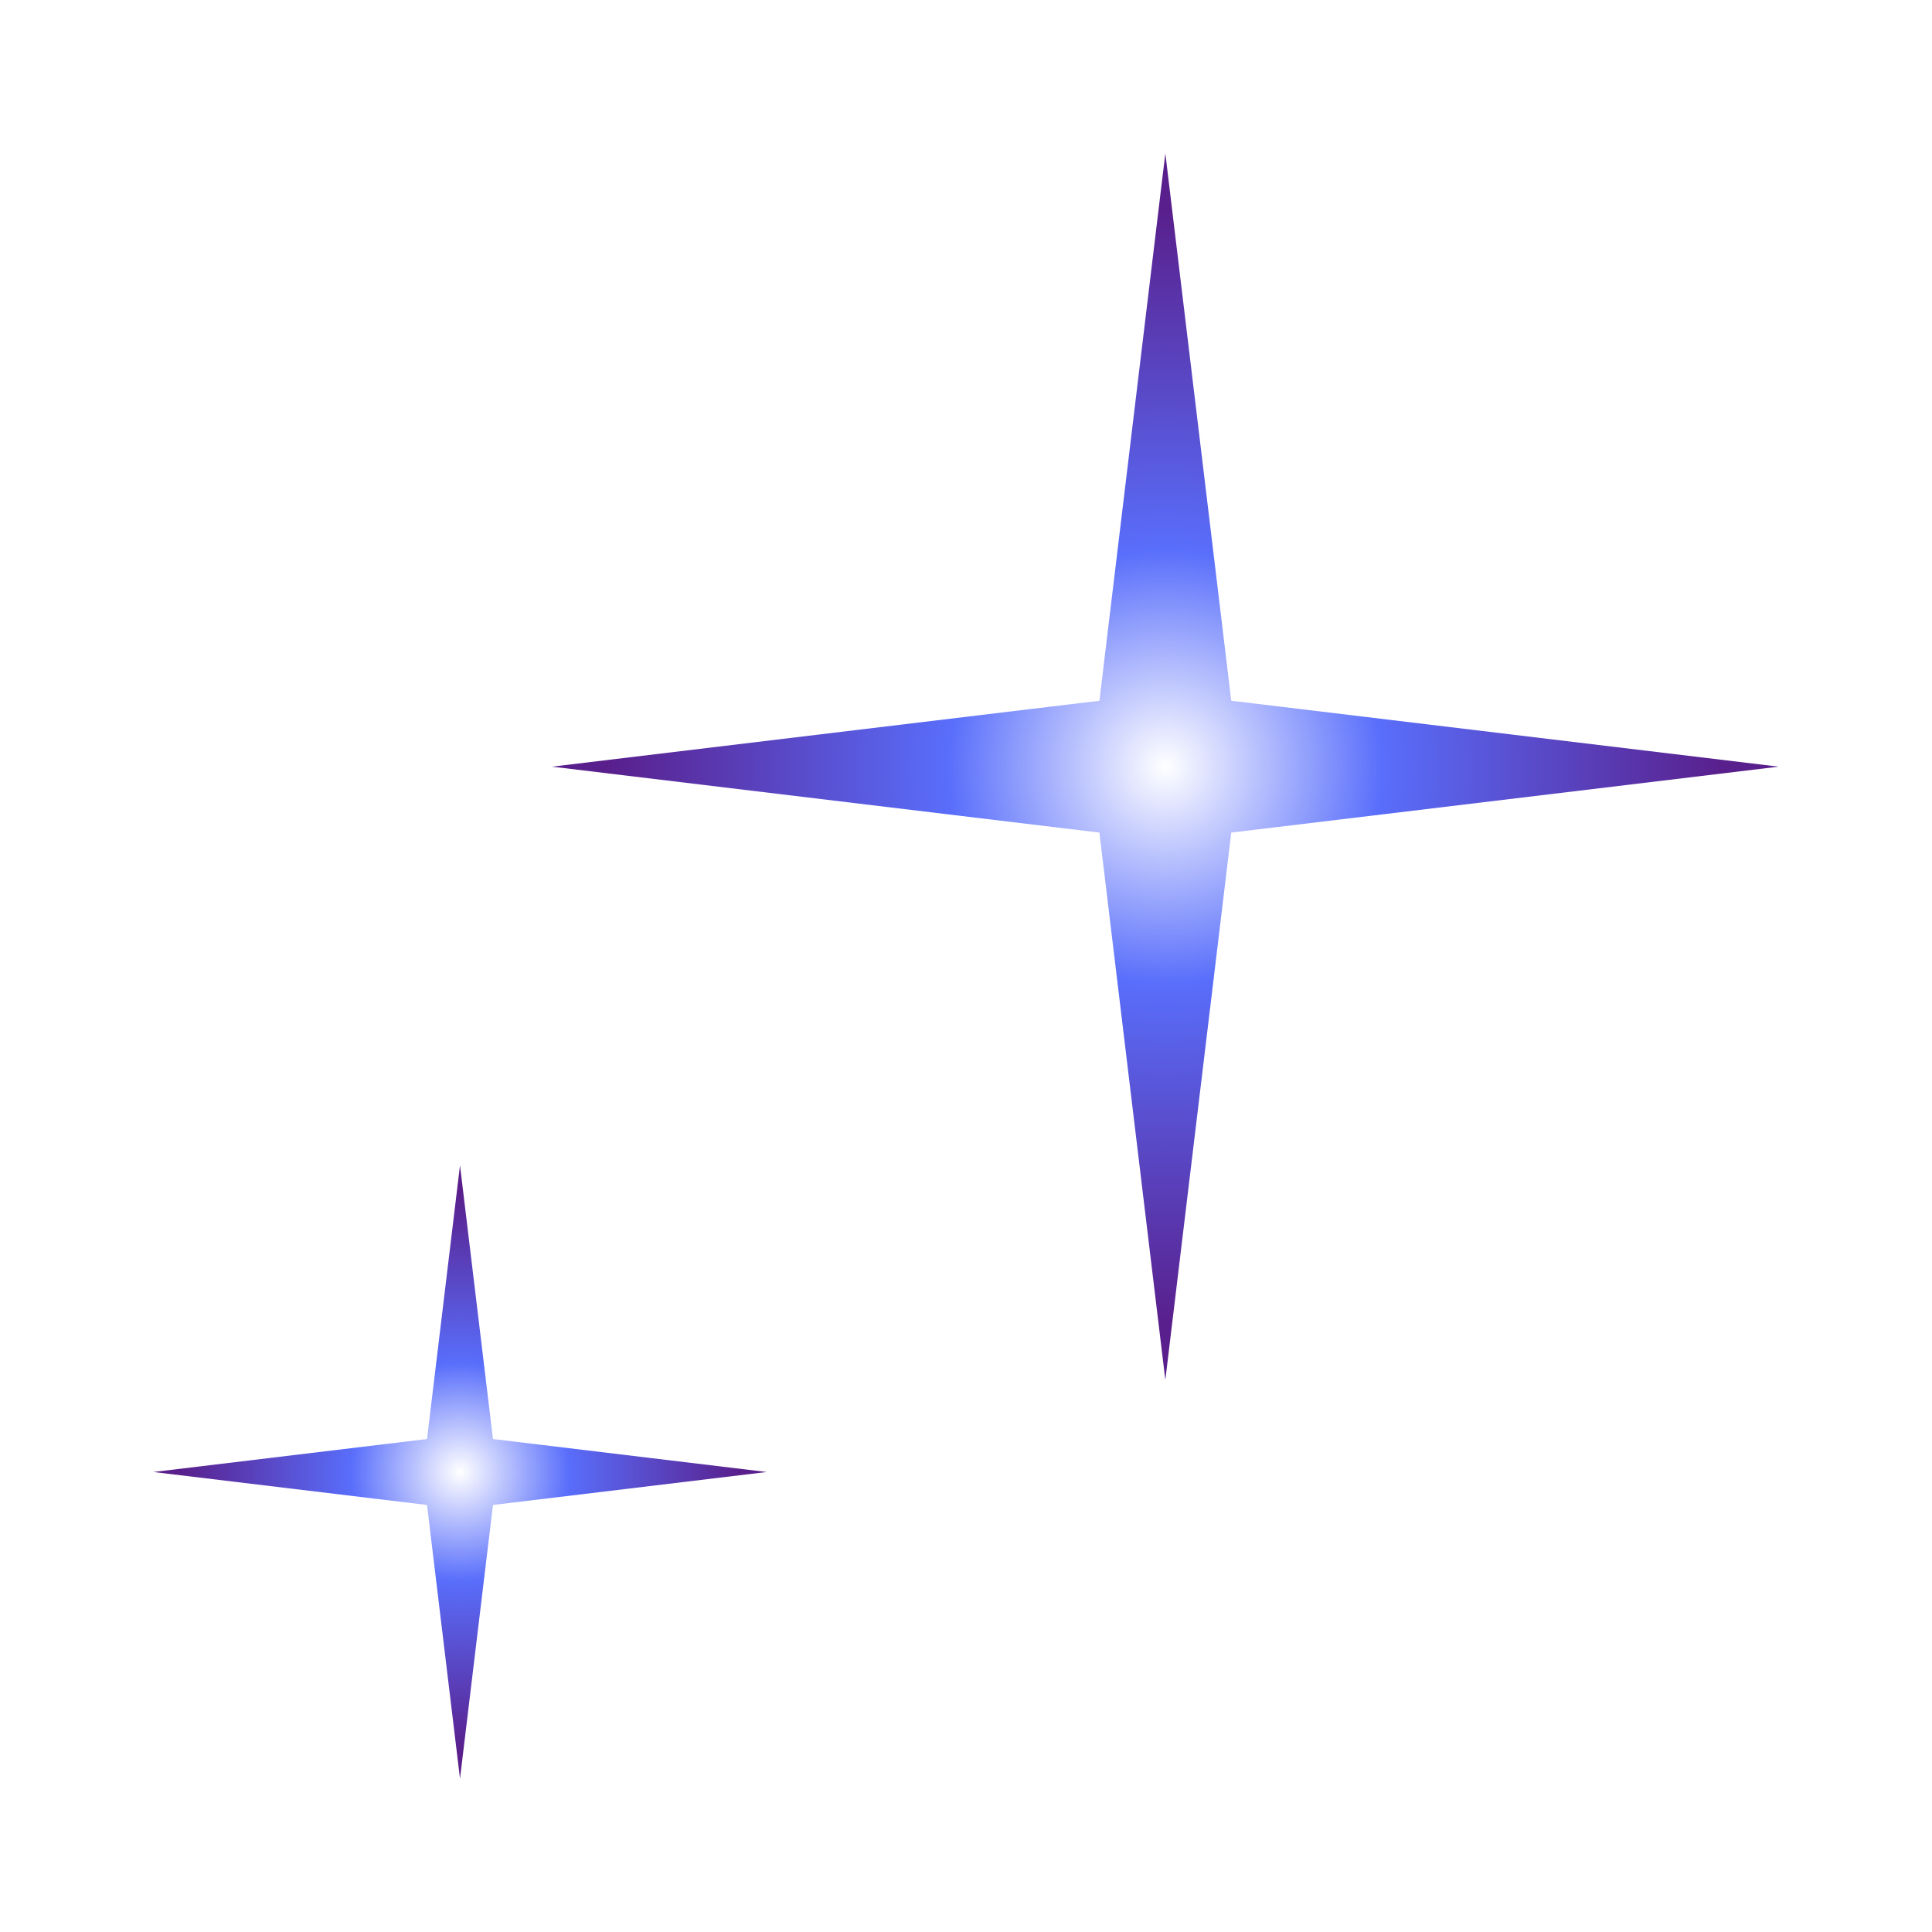 <svg width="126" height="126" viewBox="0 0 126 126" fill="none" xmlns="http://www.w3.org/2000/svg">
<g style="mix-blend-mode:plus-lighter" filter="url(#filter0_f_8439_7615)">
<path d="M76 10L71.701 45.701L36 50L71.701 54.299L76 90L80.299 54.299L116 50L80.299 45.701L76 10Z" fill="url(#paint0_diamond_8439_7615)"/>
</g>
<g style="mix-blend-mode:plus-lighter" filter="url(#filter1_f_8439_7615)">
<path d="M30 76L27.85 93.85L10 96L27.85 98.15L30 116L32.15 98.15L50 96L32.15 93.85L30 76Z" fill="url(#paint1_diamond_8439_7615)"/>
</g>
<defs>
<filter id="filter0_f_8439_7615" x="26" y="0" width="100" height="100" filterUnits="userSpaceOnUse" color-interpolation-filters="sRGB">
<feFlood flood-opacity="0" result="BackgroundImageFix"/>
<feBlend mode="normal" in="SourceGraphic" in2="BackgroundImageFix" result="shape"/>
<feGaussianBlur stdDeviation="5" result="effect1_foregroundBlur_8439_7615"/>
</filter>
<filter id="filter1_f_8439_7615" x="0" y="66" width="60" height="60" filterUnits="userSpaceOnUse" color-interpolation-filters="sRGB">
<feFlood flood-opacity="0" result="BackgroundImageFix"/>
<feBlend mode="normal" in="SourceGraphic" in2="BackgroundImageFix" result="shape"/>
<feGaussianBlur stdDeviation="5" result="effect1_foregroundBlur_8439_7615"/>
</filter>
<radialGradient id="paint0_diamond_8439_7615" cx="0" cy="0" r="1" gradientUnits="userSpaceOnUse" gradientTransform="translate(76 50) rotate(75.706) scale(36.551)">
<stop stop-color="white"/>
<stop offset="0.389" stop-color="#596EFB"/>
<stop offset="1" stop-color="#591F8C"/>
</radialGradient>
<radialGradient id="paint1_diamond_8439_7615" cx="0" cy="0" r="1" gradientUnits="userSpaceOnUse" gradientTransform="translate(30 96) rotate(75.706) scale(18.275)">
<stop stop-color="white"/>
<stop offset="0.389" stop-color="#596EFB"/>
<stop offset="1" stop-color="#591F8C"/>
</radialGradient>
</defs>
</svg>
